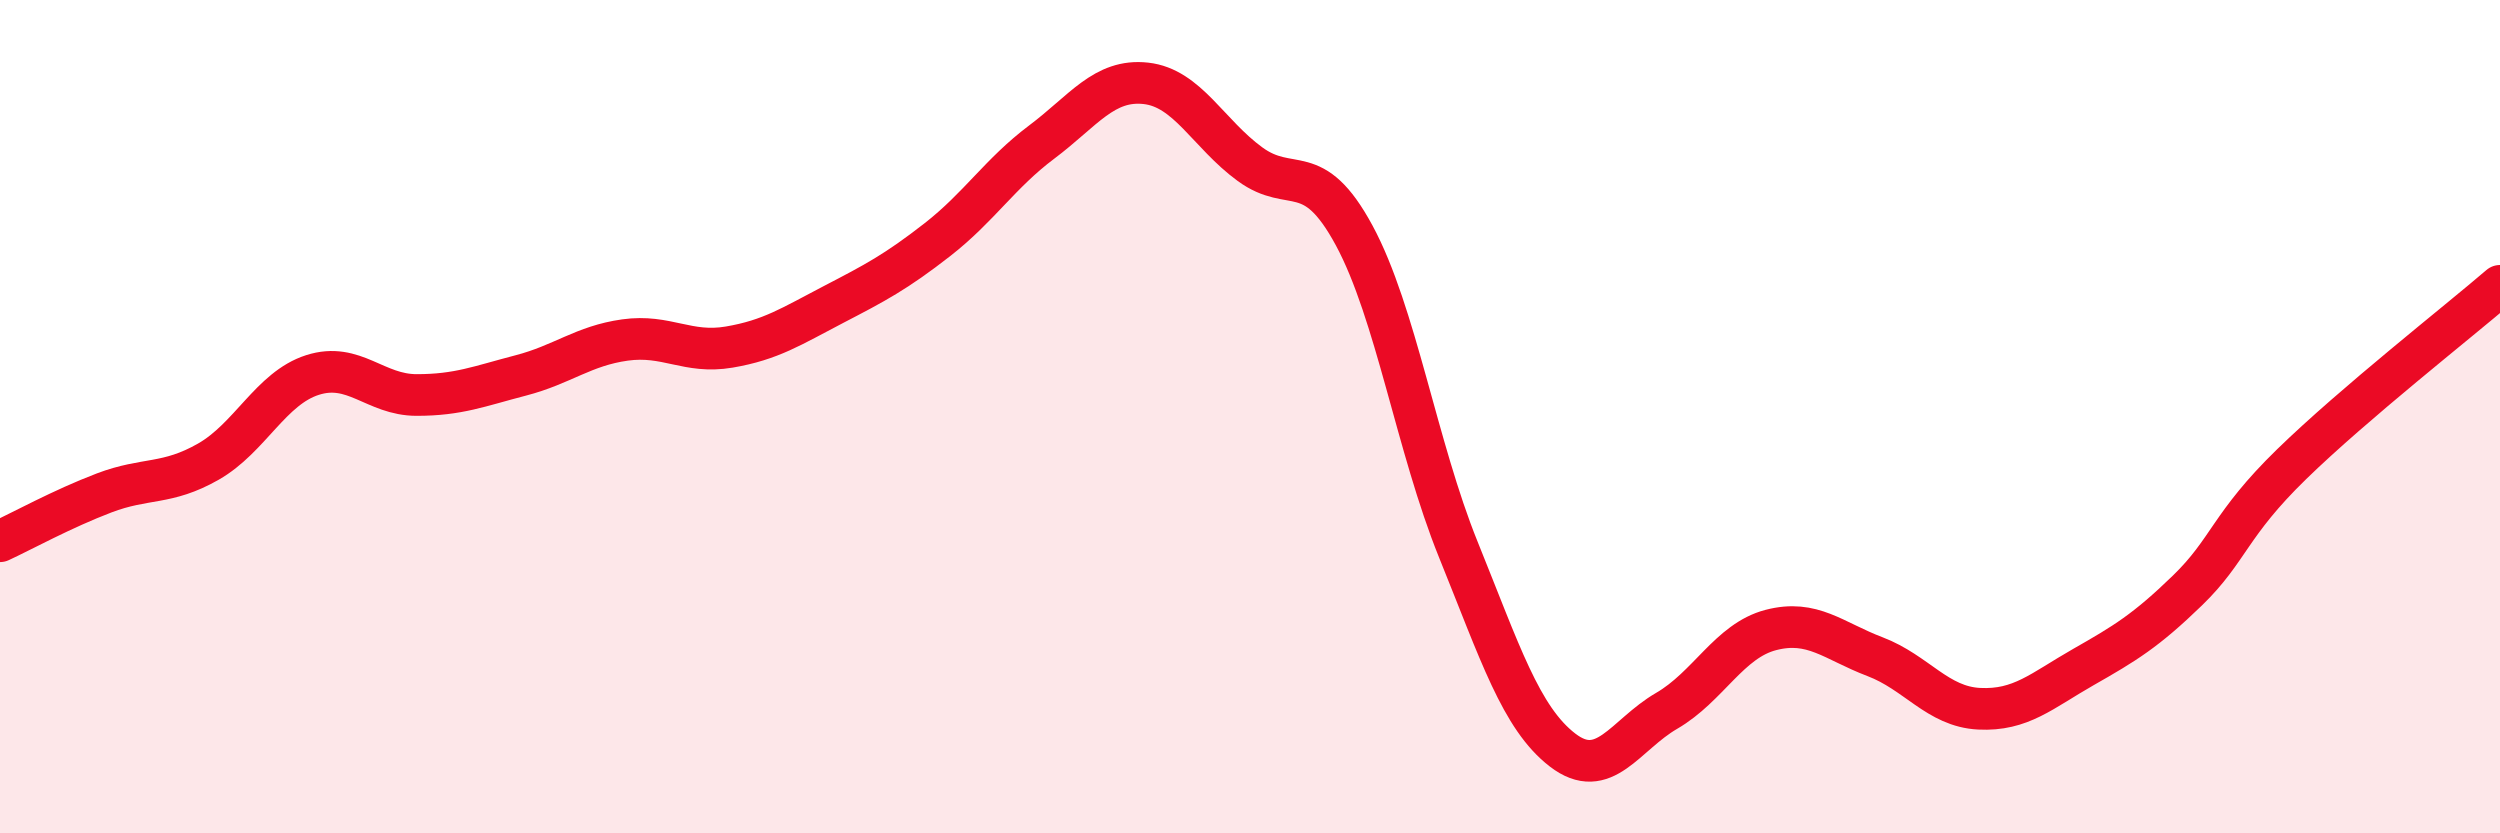 
    <svg width="60" height="20" viewBox="0 0 60 20" xmlns="http://www.w3.org/2000/svg">
      <path
        d="M 0,12.99 C 0.5,12.76 1.5,12.21 2.5,11.83 C 3.5,11.45 4,11.65 5,11.08 C 6,10.51 6.5,9.32 7.5,9 C 8.5,8.68 9,9.48 10,9.48 C 11,9.48 11.5,9.27 12.5,9.01 C 13.5,8.75 14,8.3 15,8.16 C 16,8.02 16.5,8.5 17.5,8.33 C 18.5,8.16 19,7.83 20,7.31 C 21,6.79 21.5,6.53 22.5,5.75 C 23.5,4.97 24,4.16 25,3.41 C 26,2.66 26.5,1.89 27.5,2 C 28.5,2.11 29,3.21 30,3.94 C 31,4.67 31.5,3.8 32.5,5.65 C 33.5,7.5 34,10.72 35,13.19 C 36,15.66 36.5,17.23 37.5,18 C 38.5,18.77 39,17.64 40,17.06 C 41,16.48 41.5,15.38 42.5,15.12 C 43.5,14.86 44,15.38 45,15.76 C 46,16.14 46.5,16.96 47.5,17.01 C 48.5,17.06 49,16.58 50,16.01 C 51,15.44 51.5,15.14 52.5,14.17 C 53.5,13.2 53.5,12.6 55,11.14 C 56.5,9.68 59,7.72 60,6.86L60 20L0 20Z"
        fill="#EB0A25"
        opacity="0.1"
        stroke-linecap="round"
        stroke-linejoin="round"
      />
      <path
        d="M 0,12.99 C 0.5,12.76 1.5,12.21 2.5,11.83 C 3.5,11.45 4,11.65 5,11.08 C 6,10.51 6.5,9.32 7.5,9 C 8.5,8.68 9,9.48 10,9.48 C 11,9.48 11.5,9.27 12.5,9.01 C 13.5,8.75 14,8.3 15,8.16 C 16,8.02 16.5,8.5 17.5,8.33 C 18.5,8.16 19,7.83 20,7.31 C 21,6.79 21.5,6.53 22.5,5.75 C 23.5,4.97 24,4.16 25,3.41 C 26,2.66 26.5,1.89 27.5,2 C 28.5,2.11 29,3.21 30,3.94 C 31,4.67 31.5,3.8 32.5,5.65 C 33.5,7.5 34,10.72 35,13.19 C 36,15.66 36.5,17.23 37.5,18 C 38.5,18.77 39,17.64 40,17.06 C 41,16.48 41.5,15.38 42.5,15.12 C 43.5,14.86 44,15.38 45,15.76 C 46,16.14 46.5,16.96 47.5,17.01 C 48.5,17.06 49,16.58 50,16.01 C 51,15.44 51.5,15.14 52.5,14.17 C 53.5,13.2 53.5,12.6 55,11.14 C 56.5,9.68 59,7.72 60,6.86"
        stroke="#EB0A25"
        stroke-width="1"
        fill="none"
        stroke-linecap="round"
        stroke-linejoin="round"
      />
    </svg>
  